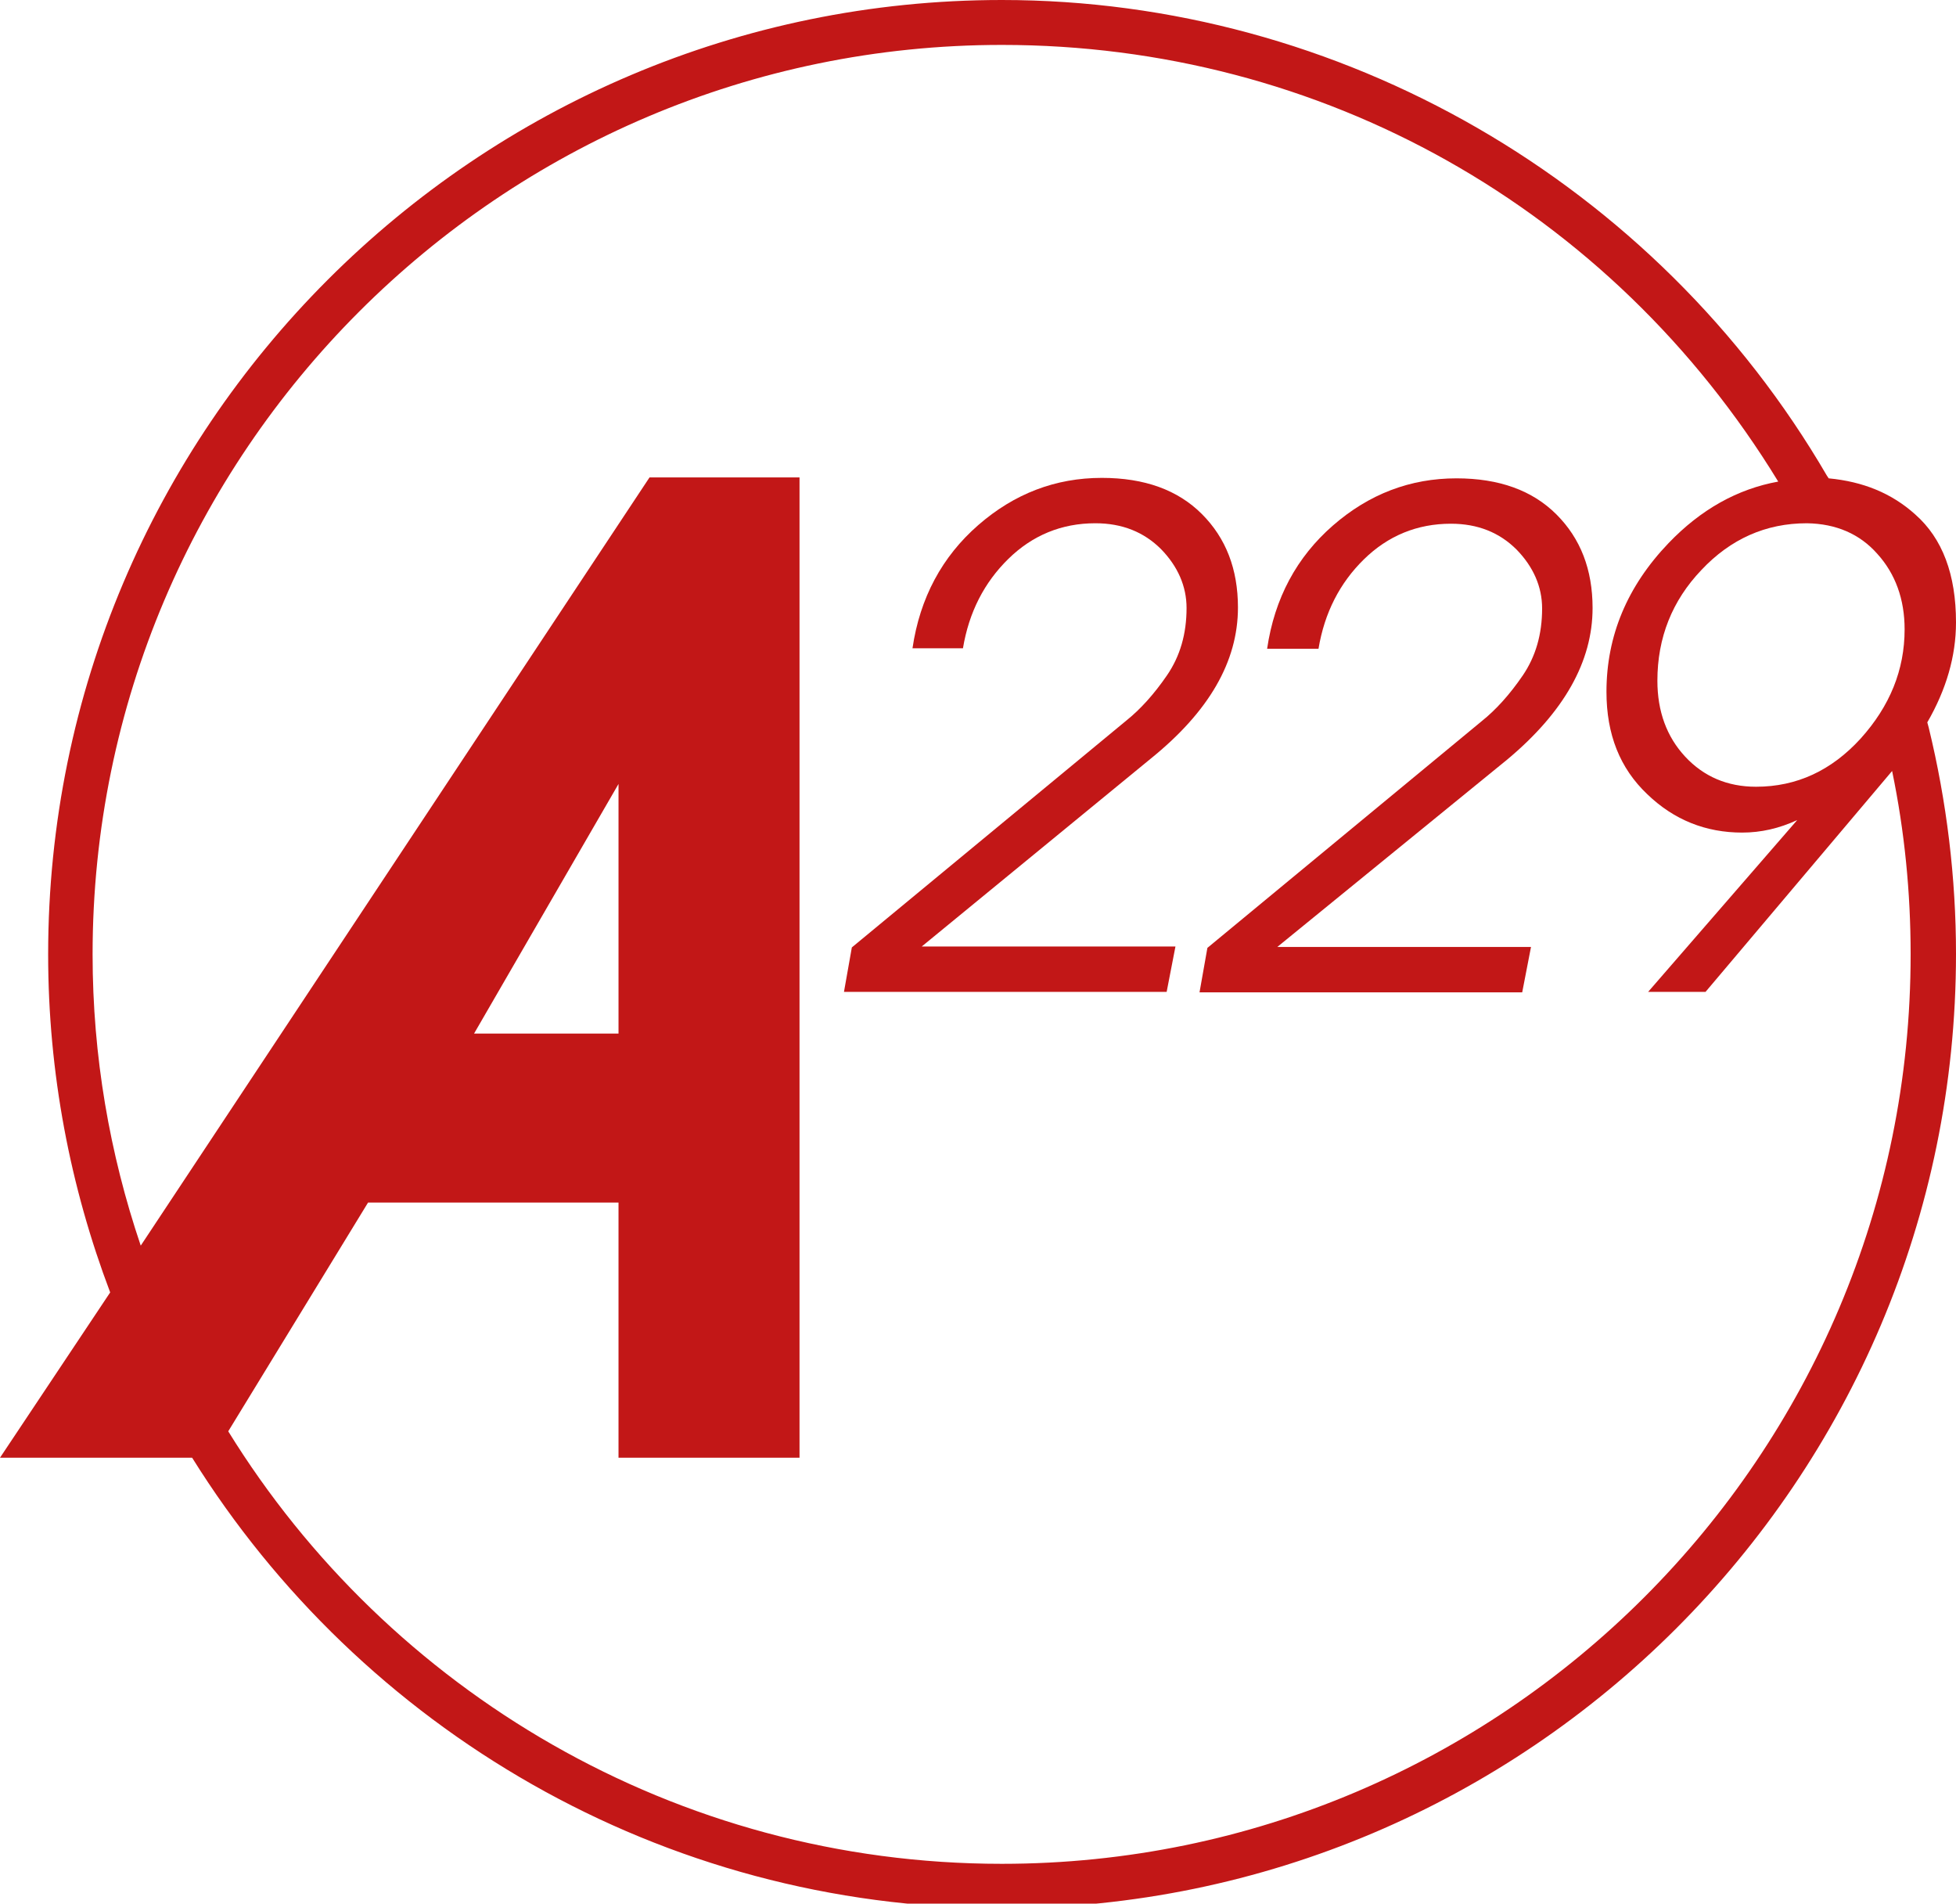 <?xml version="1.0" encoding="utf-8"?>
<!-- Generator: Adobe Illustrator 26.0.2, SVG Export Plug-In . SVG Version: 6.00 Build 0)  -->
<svg version="1.1" id="Ebene_2" xmlns="http://www.w3.org/2000/svg" xmlns:xlink="http://www.w3.org/1999/xlink" x="0px" y="0px"
	 width="422.5px" height="411.1px" viewBox="0 0 422.5 411.1" style="enable-background:new 0 0 422.5 411.1;" xml:space="preserve"
	>
<style type="text/css">
	.st0{fill:#C21717;}
</style>
<g>
	<path class="st0" d="M248.6,163.8c12.5-10.1,18.8-20.9,18.8-32.6c0-8.3-2.6-15-7.8-20.2c-5.2-5.2-12.4-7.8-21.6-7.8
		c-10,0-18.9,3.4-26.7,10.2c-7.8,6.8-12.6,15.7-14.2,26.6H208c1.3-7.8,4.6-14.2,9.8-19.3c5.2-5.1,11.5-7.7,18.8-7.7
		c5.8,0,10.5,1.9,14.2,5.6c3.6,3.7,5.5,8,5.5,12.7c0,5.6-1.4,10.4-4.2,14.5c-2.8,4.1-5.8,7.4-8.8,9.8l-59.3,49l-1.7,9.6h69.7
		l1.9-9.8h-54.8L248.6,163.8z"/>
	<path class="st0" d="M344,131.3c0-8.3-2.6-15-7.8-20.2c-5.2-5.2-12.4-7.8-21.6-7.8c-10,0-18.9,3.4-26.7,10.2
		c-7.8,6.8-12.6,15.7-14.2,26.6h11.1c1.3-7.8,4.6-14.2,9.8-19.3c5.2-5.1,11.5-7.7,18.8-7.7c5.8,0,10.5,1.9,14.2,5.6
		c3.6,3.7,5.5,8,5.5,12.7c0,5.6-1.4,10.4-4.2,14.5c-2.8,4.1-5.8,7.4-8.8,9.8l-59.3,49l-1.7,9.6h69.7l1.9-9.8h-54.8l49.7-40.5
		C337.8,153.8,344,142.9,344,131.3z"/>
	<path class="st0" d="M416.3,156c4.1-7.1,6.2-14.3,6.2-21.6c0-10.3-2.9-18.1-8.8-23.3c-5.1-4.6-11.3-7.1-18.7-7.8l-0.4-0.6
		C357.7,39.4,289.5,0,216.4,0C102.8,0,10.4,92.4,10.4,206.1c0,25.7,4.8,50.3,13.4,73L0,314.8h41.5c36.4,58.4,101.2,97.3,174.9,97.3
		c113.6,0,206.1-92.4,206.1-206.1c0-16.4-2-32.9-5.9-48.9L416.3,156z M405.5,119.6c3.9,4.3,5.9,9.8,5.9,16.3
		c0,8.8-3.2,16.6-9.5,23.6c-6.3,6.9-13.8,10.4-22.6,10.4c-6.2,0-11.3-2.2-15.3-6.5c-4-4.3-6-9.8-6-16.4c0-9.3,3.2-17.3,9.5-23.9
		c6.3-6.7,13.9-10.1,22.8-10.1C396.6,113.1,401.7,115.3,405.5,119.6z M216.4,402.5c-70.5,0-132.5-37.4-167.1-93.4l30.2-49.4h54.1
		v55.1h39.1v-36.5v-50.7v-88v-36.5h-32.4L30.4,269C23.7,249.2,20,228.1,20,206.1C20,97.8,108.1,9.7,216.4,9.7
		c69,0,131.6,35.2,167.7,94.3c-8.8,1.6-16.7,6-23.7,13.3c-8.9,9.3-13.4,20-13.4,32.1c0,9.2,2.9,16.5,8.8,22.1
		c5.8,5.6,12.7,8.3,20.5,8.3c4.1,0,8-0.9,11.9-2.7L356,214.2h12.4l40.3-47.7c0,0,0,0,0,0c2.7,13,4,26.3,4,39.5
		C412.8,314.4,324.7,402.5,216.4,402.5z M102.4,223.2l31.2-53.9v53.9H102.4z"/>
</g>
</svg>
